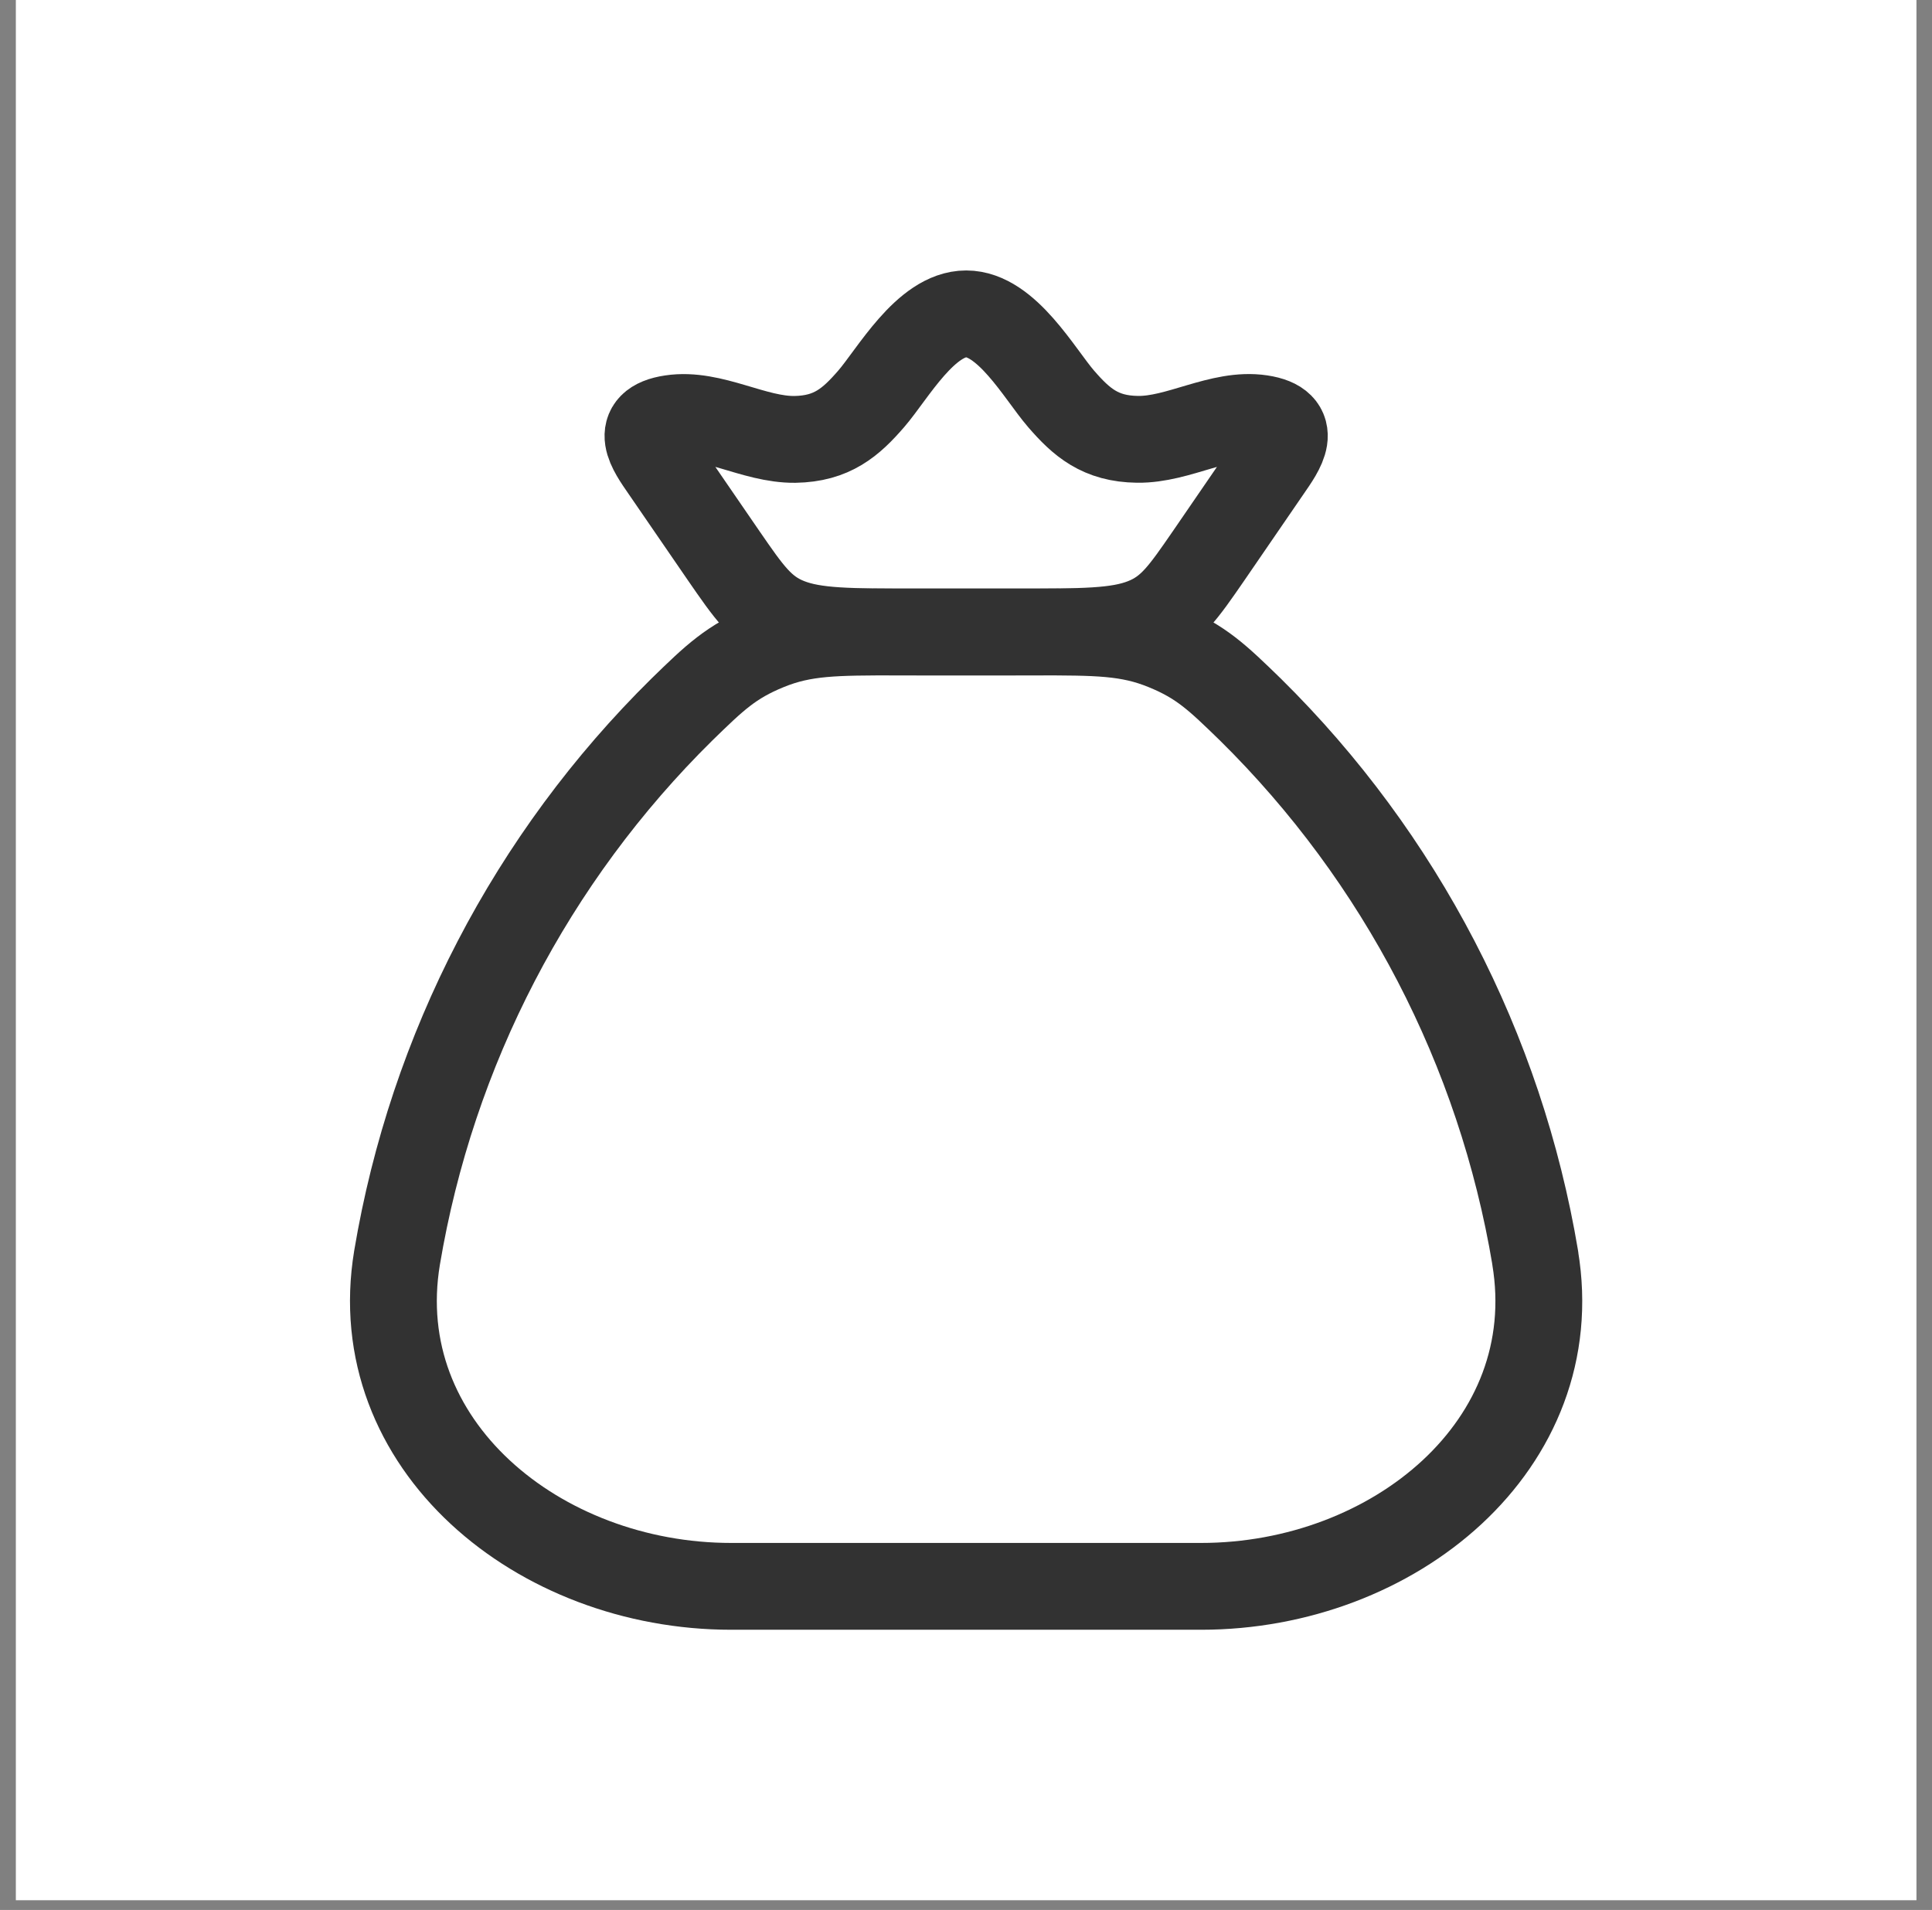 <svg width="89" height="88" viewBox="0 0 89 88" fill="none" xmlns="http://www.w3.org/2000/svg">
<rect x="0" y="0" width="89" height="88" fill="#808080" stroke="none"/>
<path d="M88.284 0H0.73V87.553H88.284V0Z" fill="white"/>
<path d="M70.722 57.95C69.116 48.36 64.524 39.521 57.601 32.692C56.085 31.218 55.329 30.483 53.655 29.802C51.981 29.119 50.542 29.119 47.666 29.119H41.346C38.47 29.119 37.031 29.119 35.357 29.802C33.686 30.483 32.924 31.218 31.412 32.692C24.488 39.521 19.897 48.36 18.29 57.95C16.862 66.563 24.807 73.091 33.683 73.091H55.329C64.209 73.091 72.156 66.563 70.719 57.95" stroke="#323232" stroke-width="4" stroke-linecap="round" stroke-linejoin="round"/>
<path d="M30.603 21.622C29.997 20.743 29.12 19.547 30.932 19.277C32.794 18.996 34.725 20.268 36.619 20.245C38.328 20.218 39.198 19.459 40.136 18.374C41.121 17.235 42.646 14.461 44.508 14.461C46.369 14.461 47.894 17.235 48.878 18.374C49.816 19.459 50.687 20.221 52.396 20.242C54.289 20.271 56.222 18.996 58.083 19.274C59.895 19.547 59.018 20.74 58.412 21.619L55.679 25.604C54.507 27.304 53.924 28.154 52.698 28.637C51.473 29.121 49.892 29.118 46.73 29.118H42.285C39.119 29.118 37.54 29.118 36.317 28.637C35.094 28.157 34.508 27.301 33.335 25.601L30.603 21.622Z" stroke="#323232" stroke-width="4" stroke-linecap="round" stroke-linejoin="round"/>
</svg>
